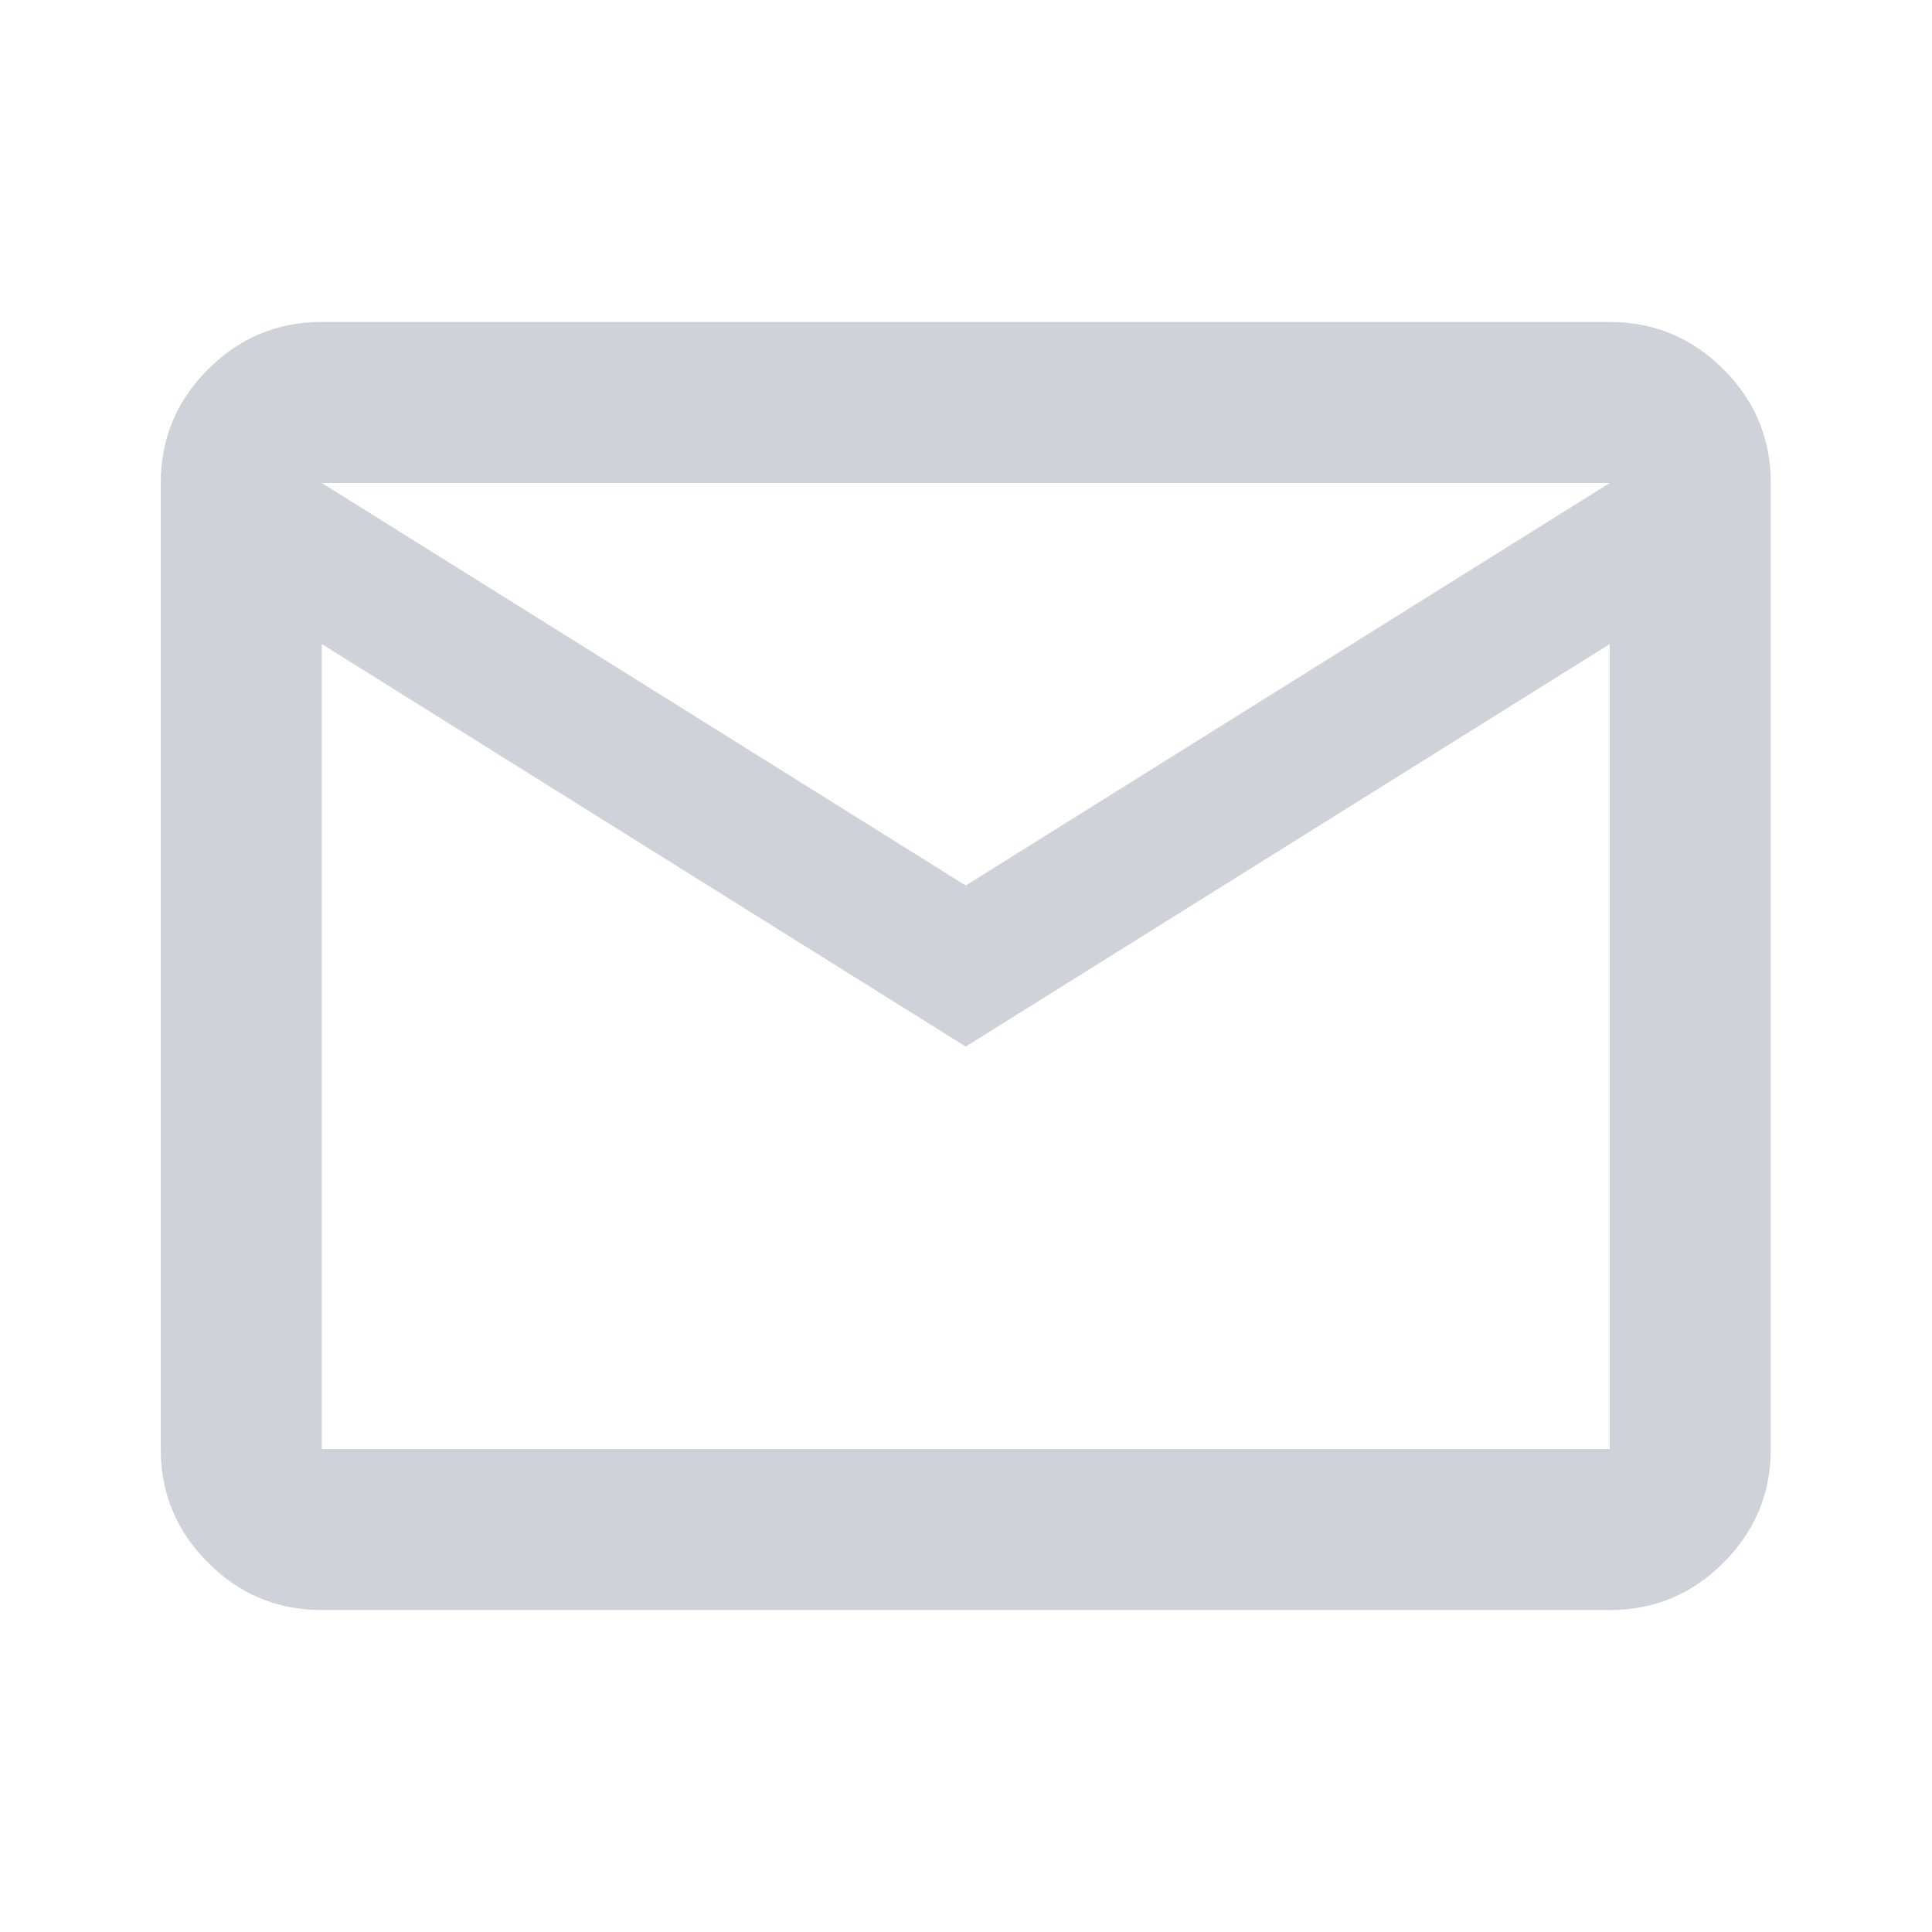<svg width="20" height="20" viewBox="0 0 20 20" fill="none" xmlns="http://www.w3.org/2000/svg">
<mask id="mask0_13027_5438" style="mask-type:alpha" maskUnits="userSpaceOnUse" x="0" y="0" width="20" height="20">
<rect width="20" height="20" fill="#D9D9D9"/>
</mask>
<g mask="url(#mask0_13027_5438)">
<path d="M3.331 16.667C2.872 16.667 2.48 16.504 2.154 16.177C1.827 15.851 1.664 15.459 1.664 15V5C1.664 4.542 1.827 4.149 2.154 3.823C2.48 3.497 2.872 3.333 3.331 3.333H16.664C17.122 3.333 17.515 3.497 17.841 3.823C18.168 4.149 18.331 4.542 18.331 5V15C18.331 15.459 18.168 15.851 17.841 16.177C17.515 16.504 17.122 16.667 16.664 16.667H3.331ZM9.997 10.834L3.331 6.667V15H16.664V6.667L9.997 10.834ZM9.997 9.167L16.664 5H3.331L9.997 9.167ZM3.331 6.667V5V15V6.667Z" fill="#CFD2D8"/>
</g>
</svg>
